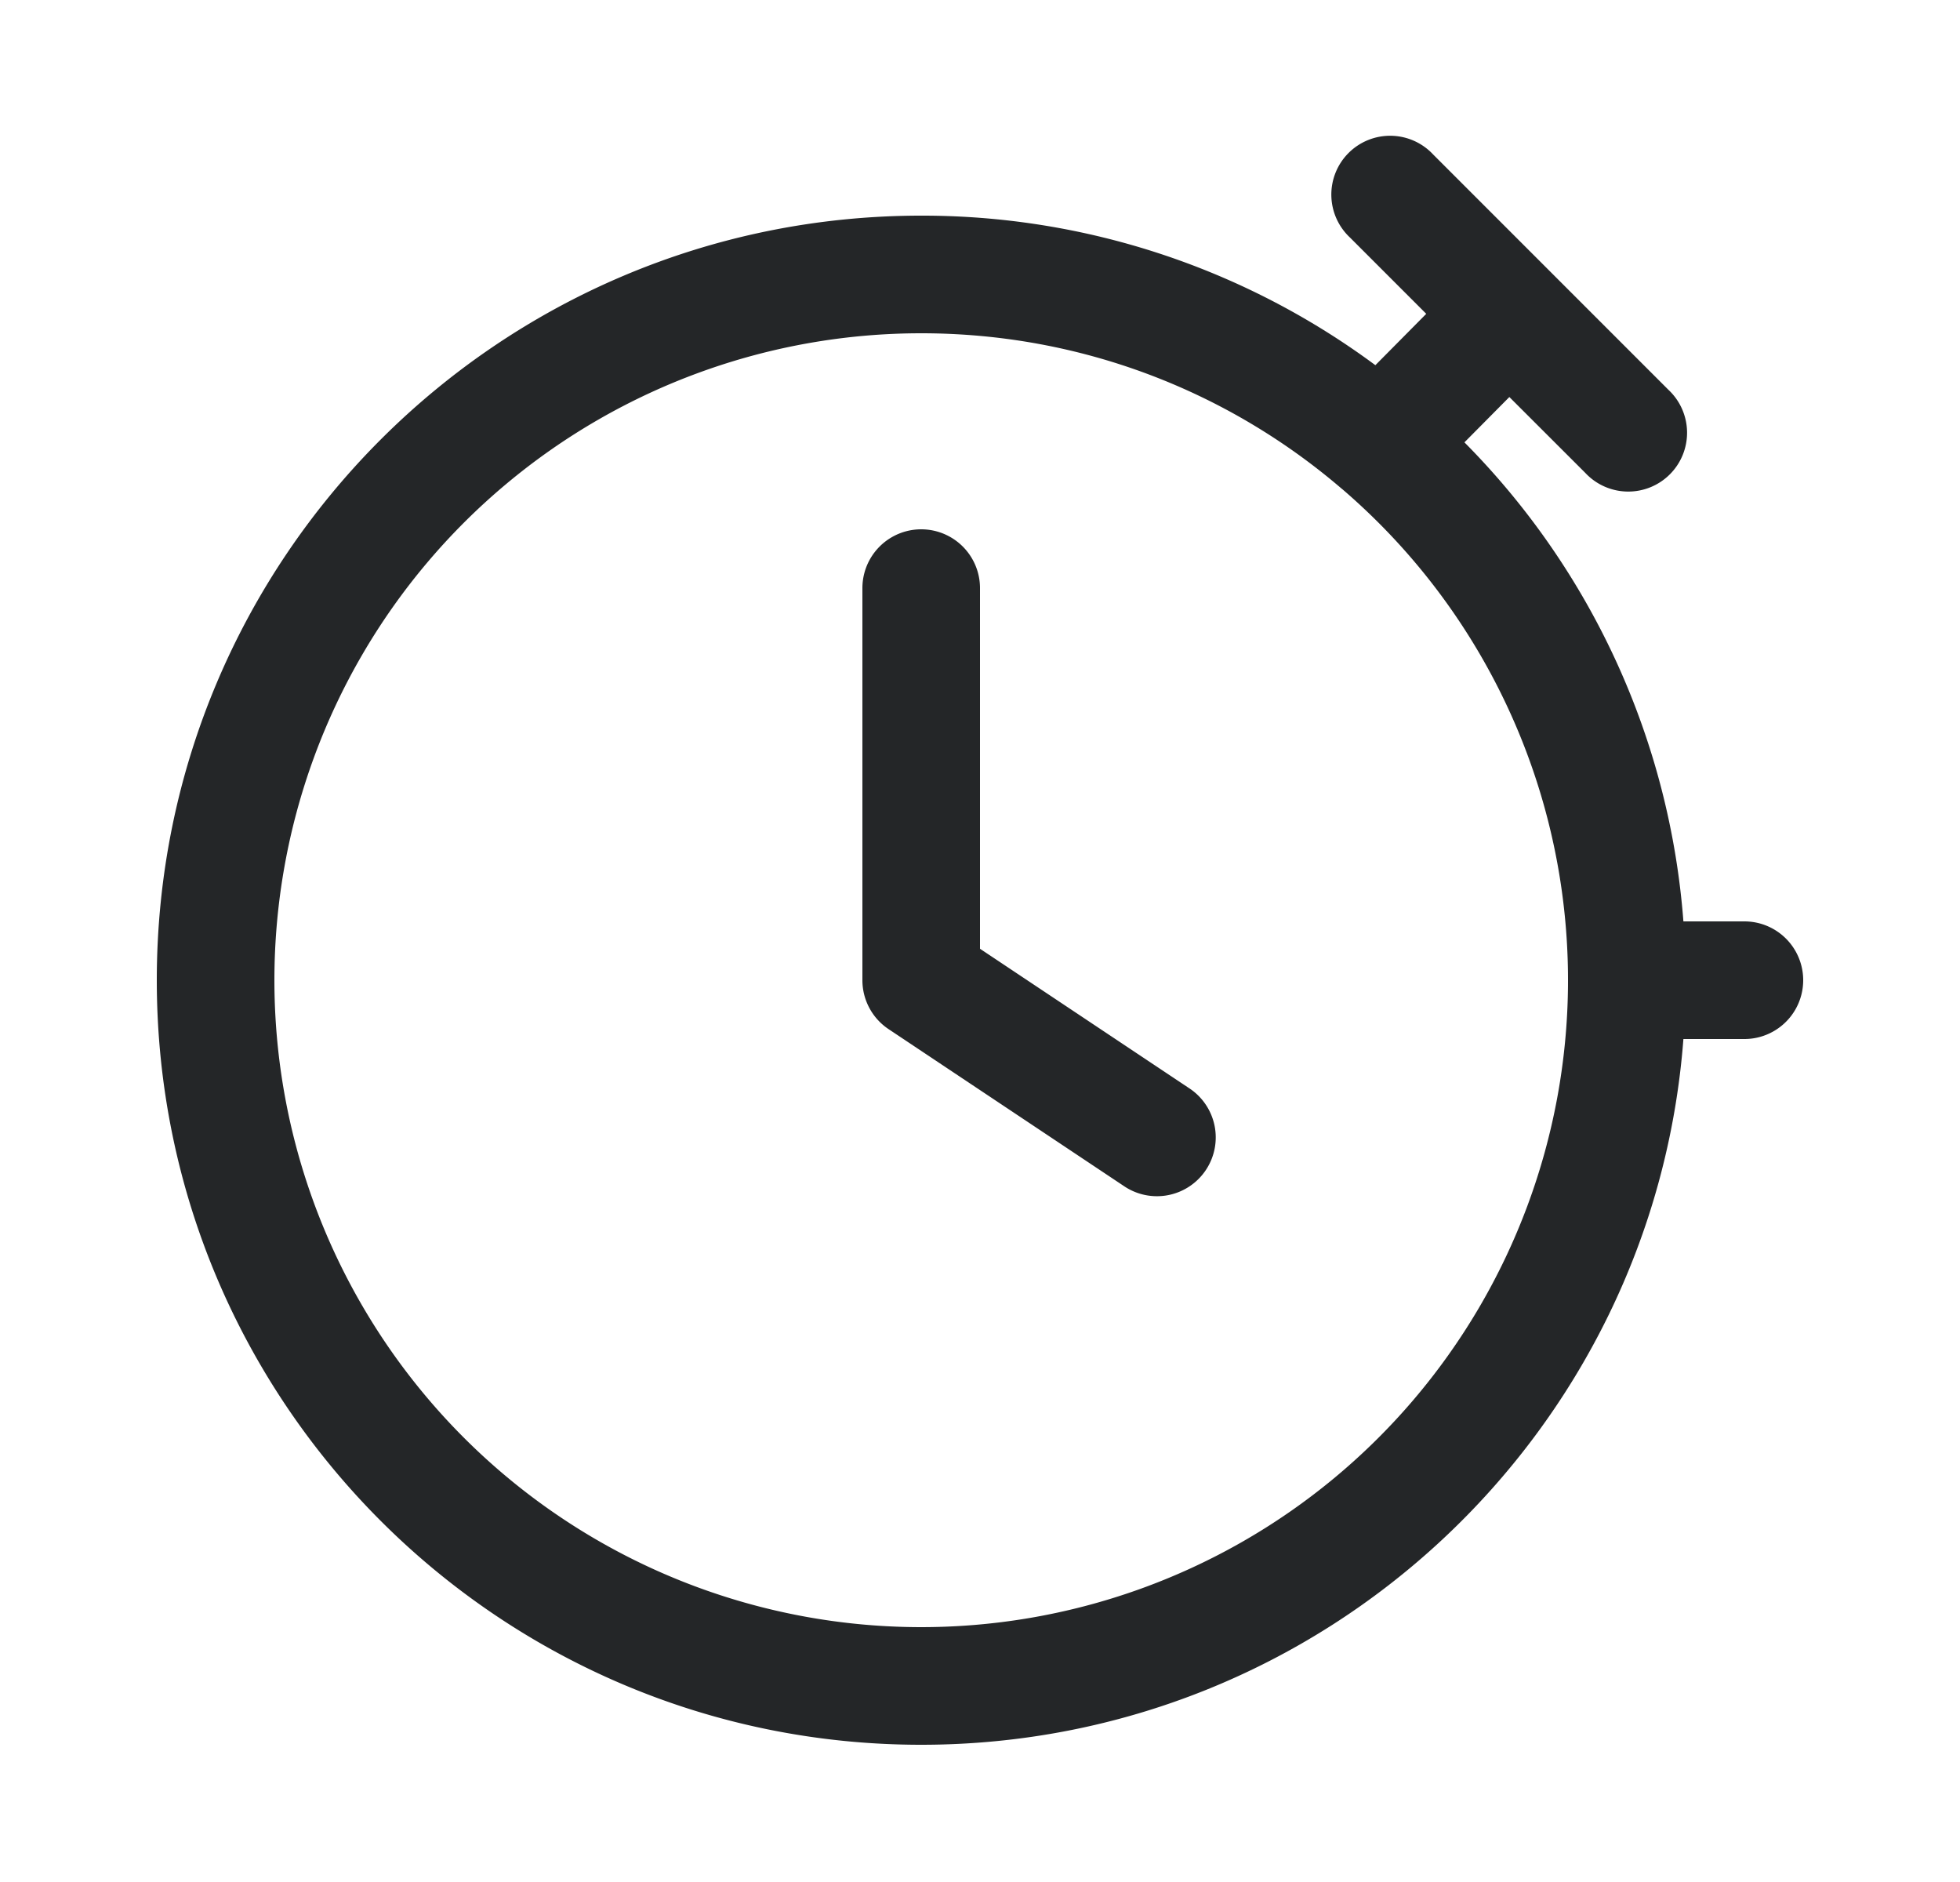 <svg xmlns="http://www.w3.org/2000/svg" width="25" height="24" fill="none" viewBox="0 0 25 24"><path fill="#242628" fill-rule="evenodd" d="M18.28 1.97a.75.75 0 1 0-1.06 1.06l.972.972-.649.655A9.707 9.707 0 0 0 11.75 2.75C6.365 2.75 2 7.115 2 12.5s4.365 9.75 9.75 9.75c5.132 0 9.339-3.966 9.722-9h.778a.75.75 0 0 0 0-1.5h-.778a9.718 9.718 0 0 0-2.793-6.109l.573-.578.968.967a.75.75 0 1 0 1.06-1.06l-1.5-1.5-1.5-1.5Zm-6.53 2.28c2.047 0 3.92.745 5.361 1.98l.008.006A8.25 8.25 0 1 1 11.75 4.25Zm.75 3.25a.75.75 0 0 0-1.5 0v5c0 .25.125.485.334.624l3 2a.75.75 0 1 0 .832-1.248L12.5 12.099V7.5Z" clip-rule="evenodd"/></svg>